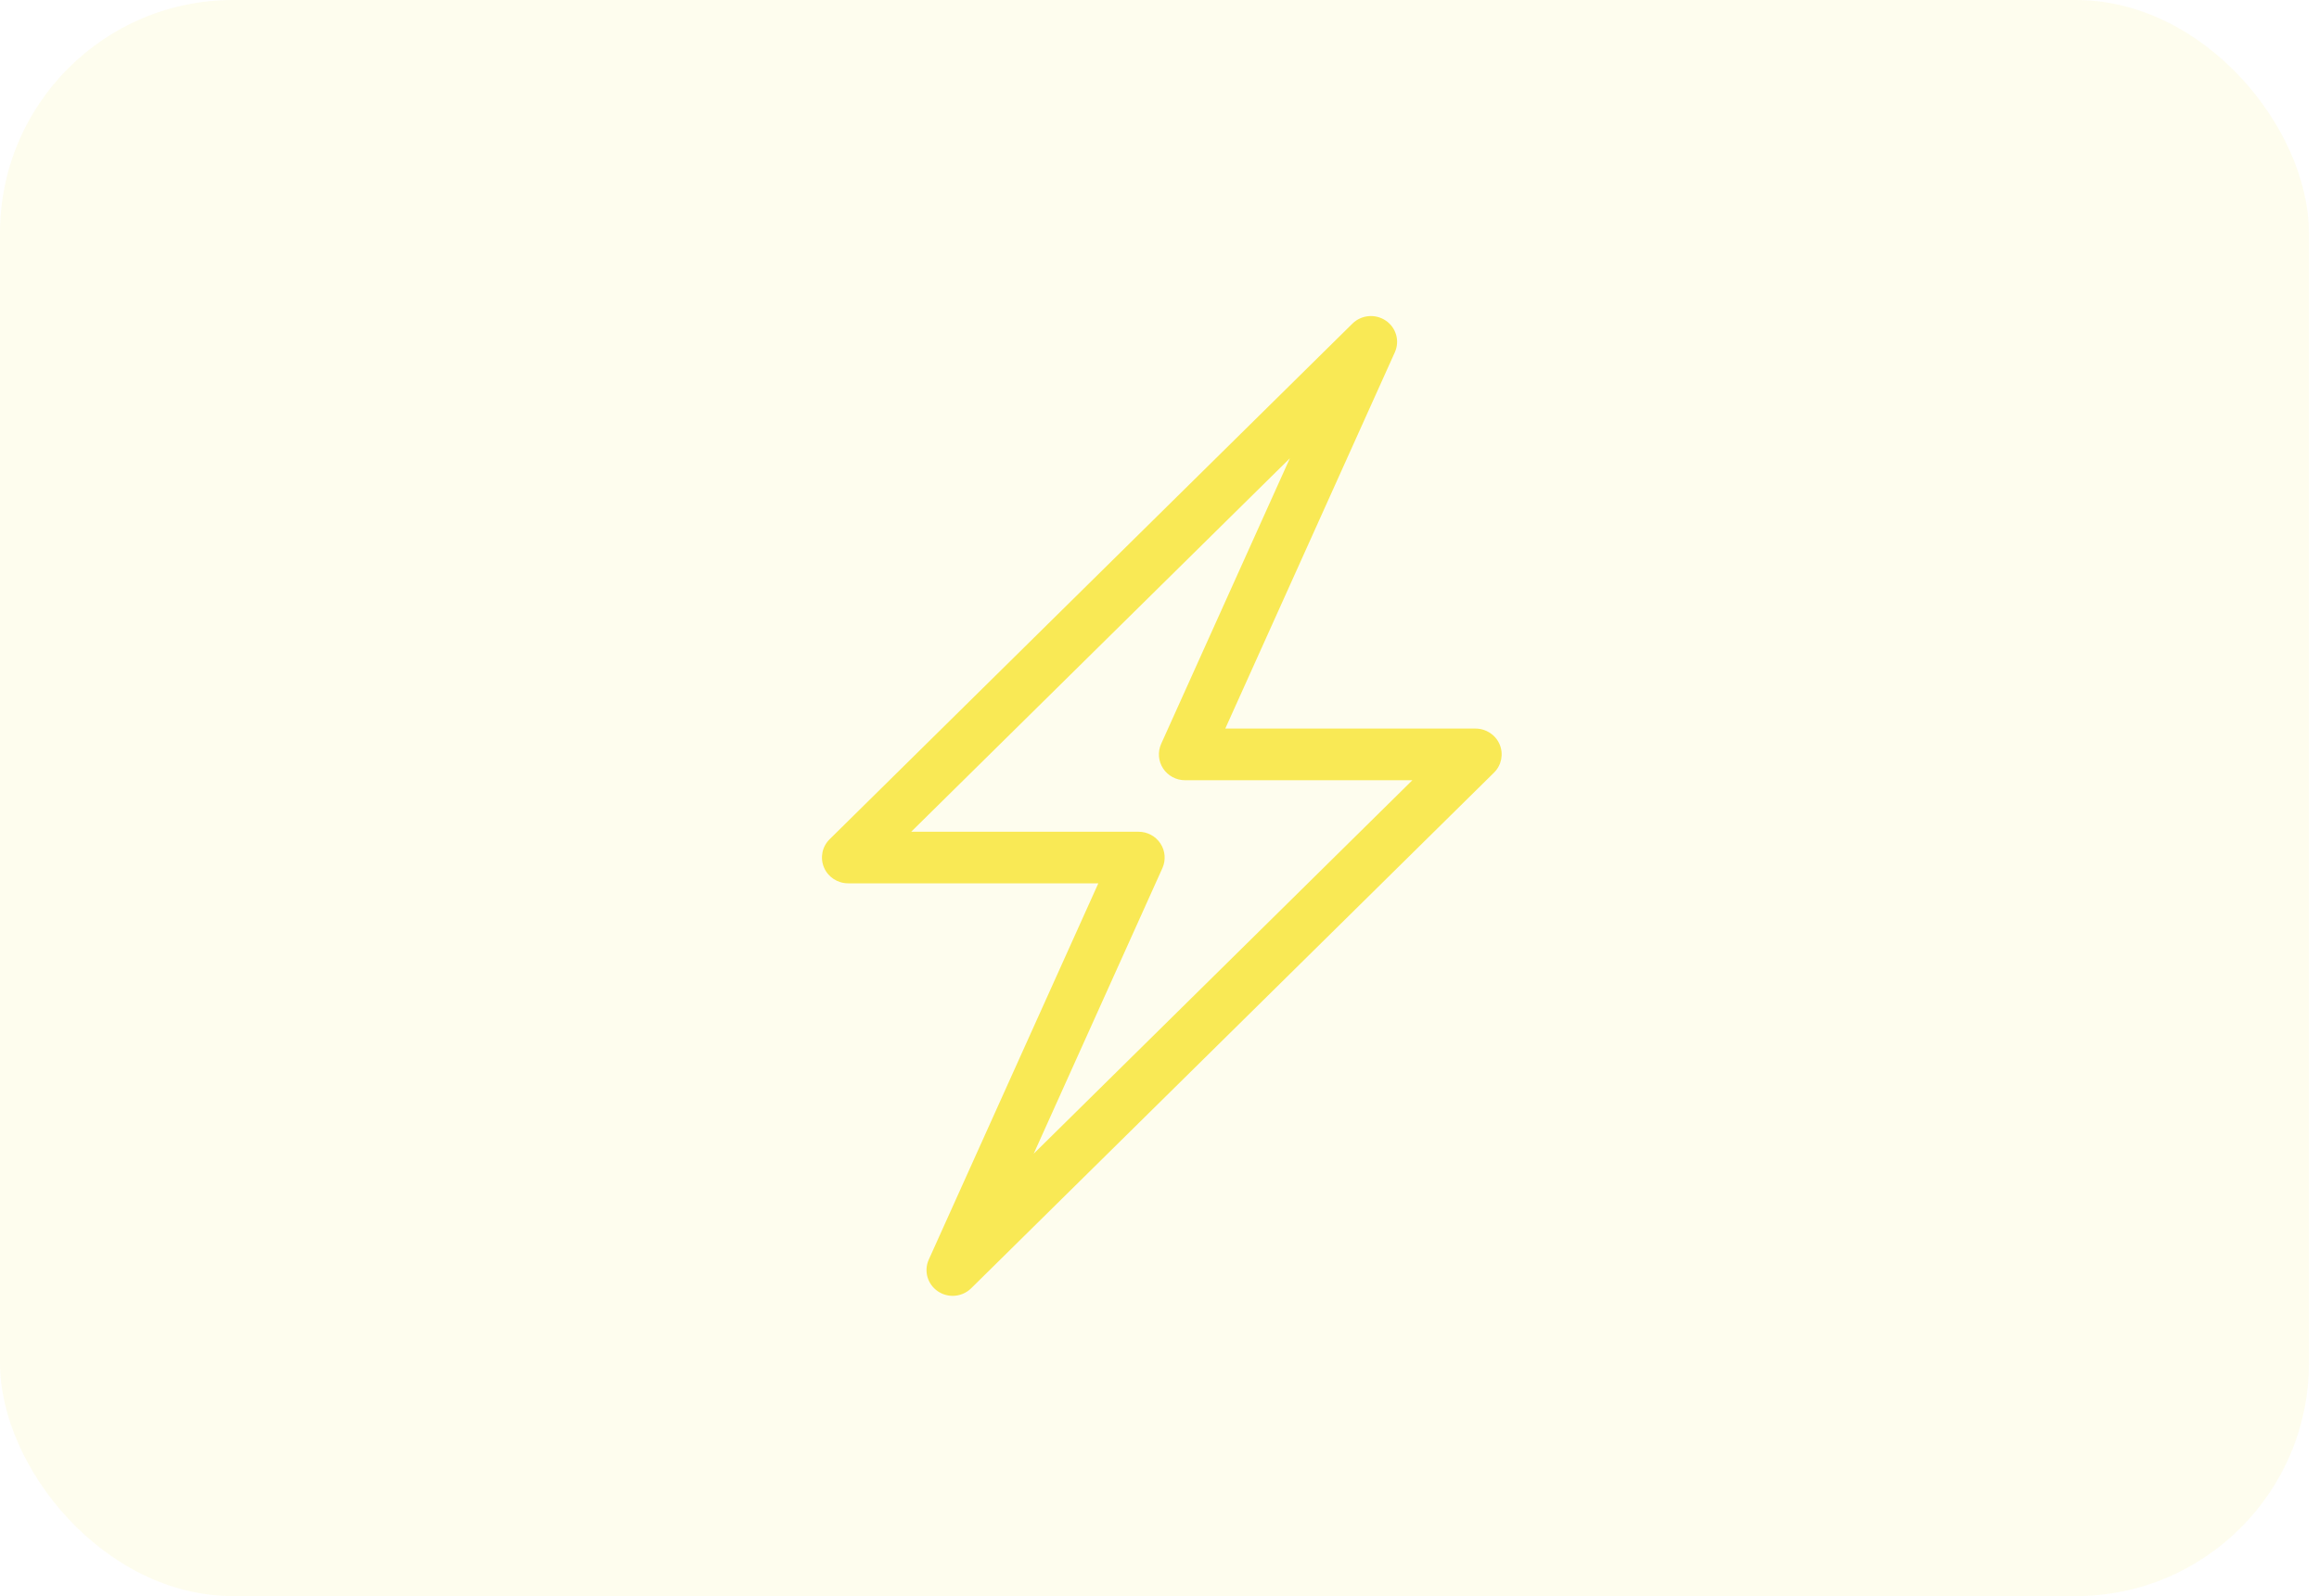 <svg width="199" height="137" viewBox="0 0 199 137" fill="none" xmlns="http://www.w3.org/2000/svg">
<rect width="198.134" height="137" rx="20" fill="#F9E955" fill-opacity="0.1"/>
<path d="M81.751 111.228C81.312 111.228 80.868 111.1 80.482 110.838C79.589 110.236 79.261 109.09 79.701 108.116L94.251 75.819H72.778C71.872 75.819 71.051 75.279 70.705 74.451C70.36 73.623 70.548 72.672 71.19 72.039L116.056 27.777C116.819 27.024 118.022 26.914 118.914 27.516C119.807 28.118 120.135 29.264 119.695 30.238L105.145 62.536H126.618C127.524 62.536 128.345 63.076 128.691 63.903C129.036 64.731 128.848 65.683 128.206 66.316L83.34 110.577C82.904 111.007 82.33 111.228 81.751 111.228ZM78.193 71.392H97.701C98.46 71.392 99.169 71.773 99.581 72.402C99.994 73.03 100.057 73.822 99.752 74.508L88.706 99.025L121.198 66.971H101.69C100.932 66.971 100.223 66.59 99.81 65.962C99.397 65.333 99.335 64.541 99.64 63.855L110.686 39.338L78.193 71.392Z" fill="#F9E955"/>
</svg>
